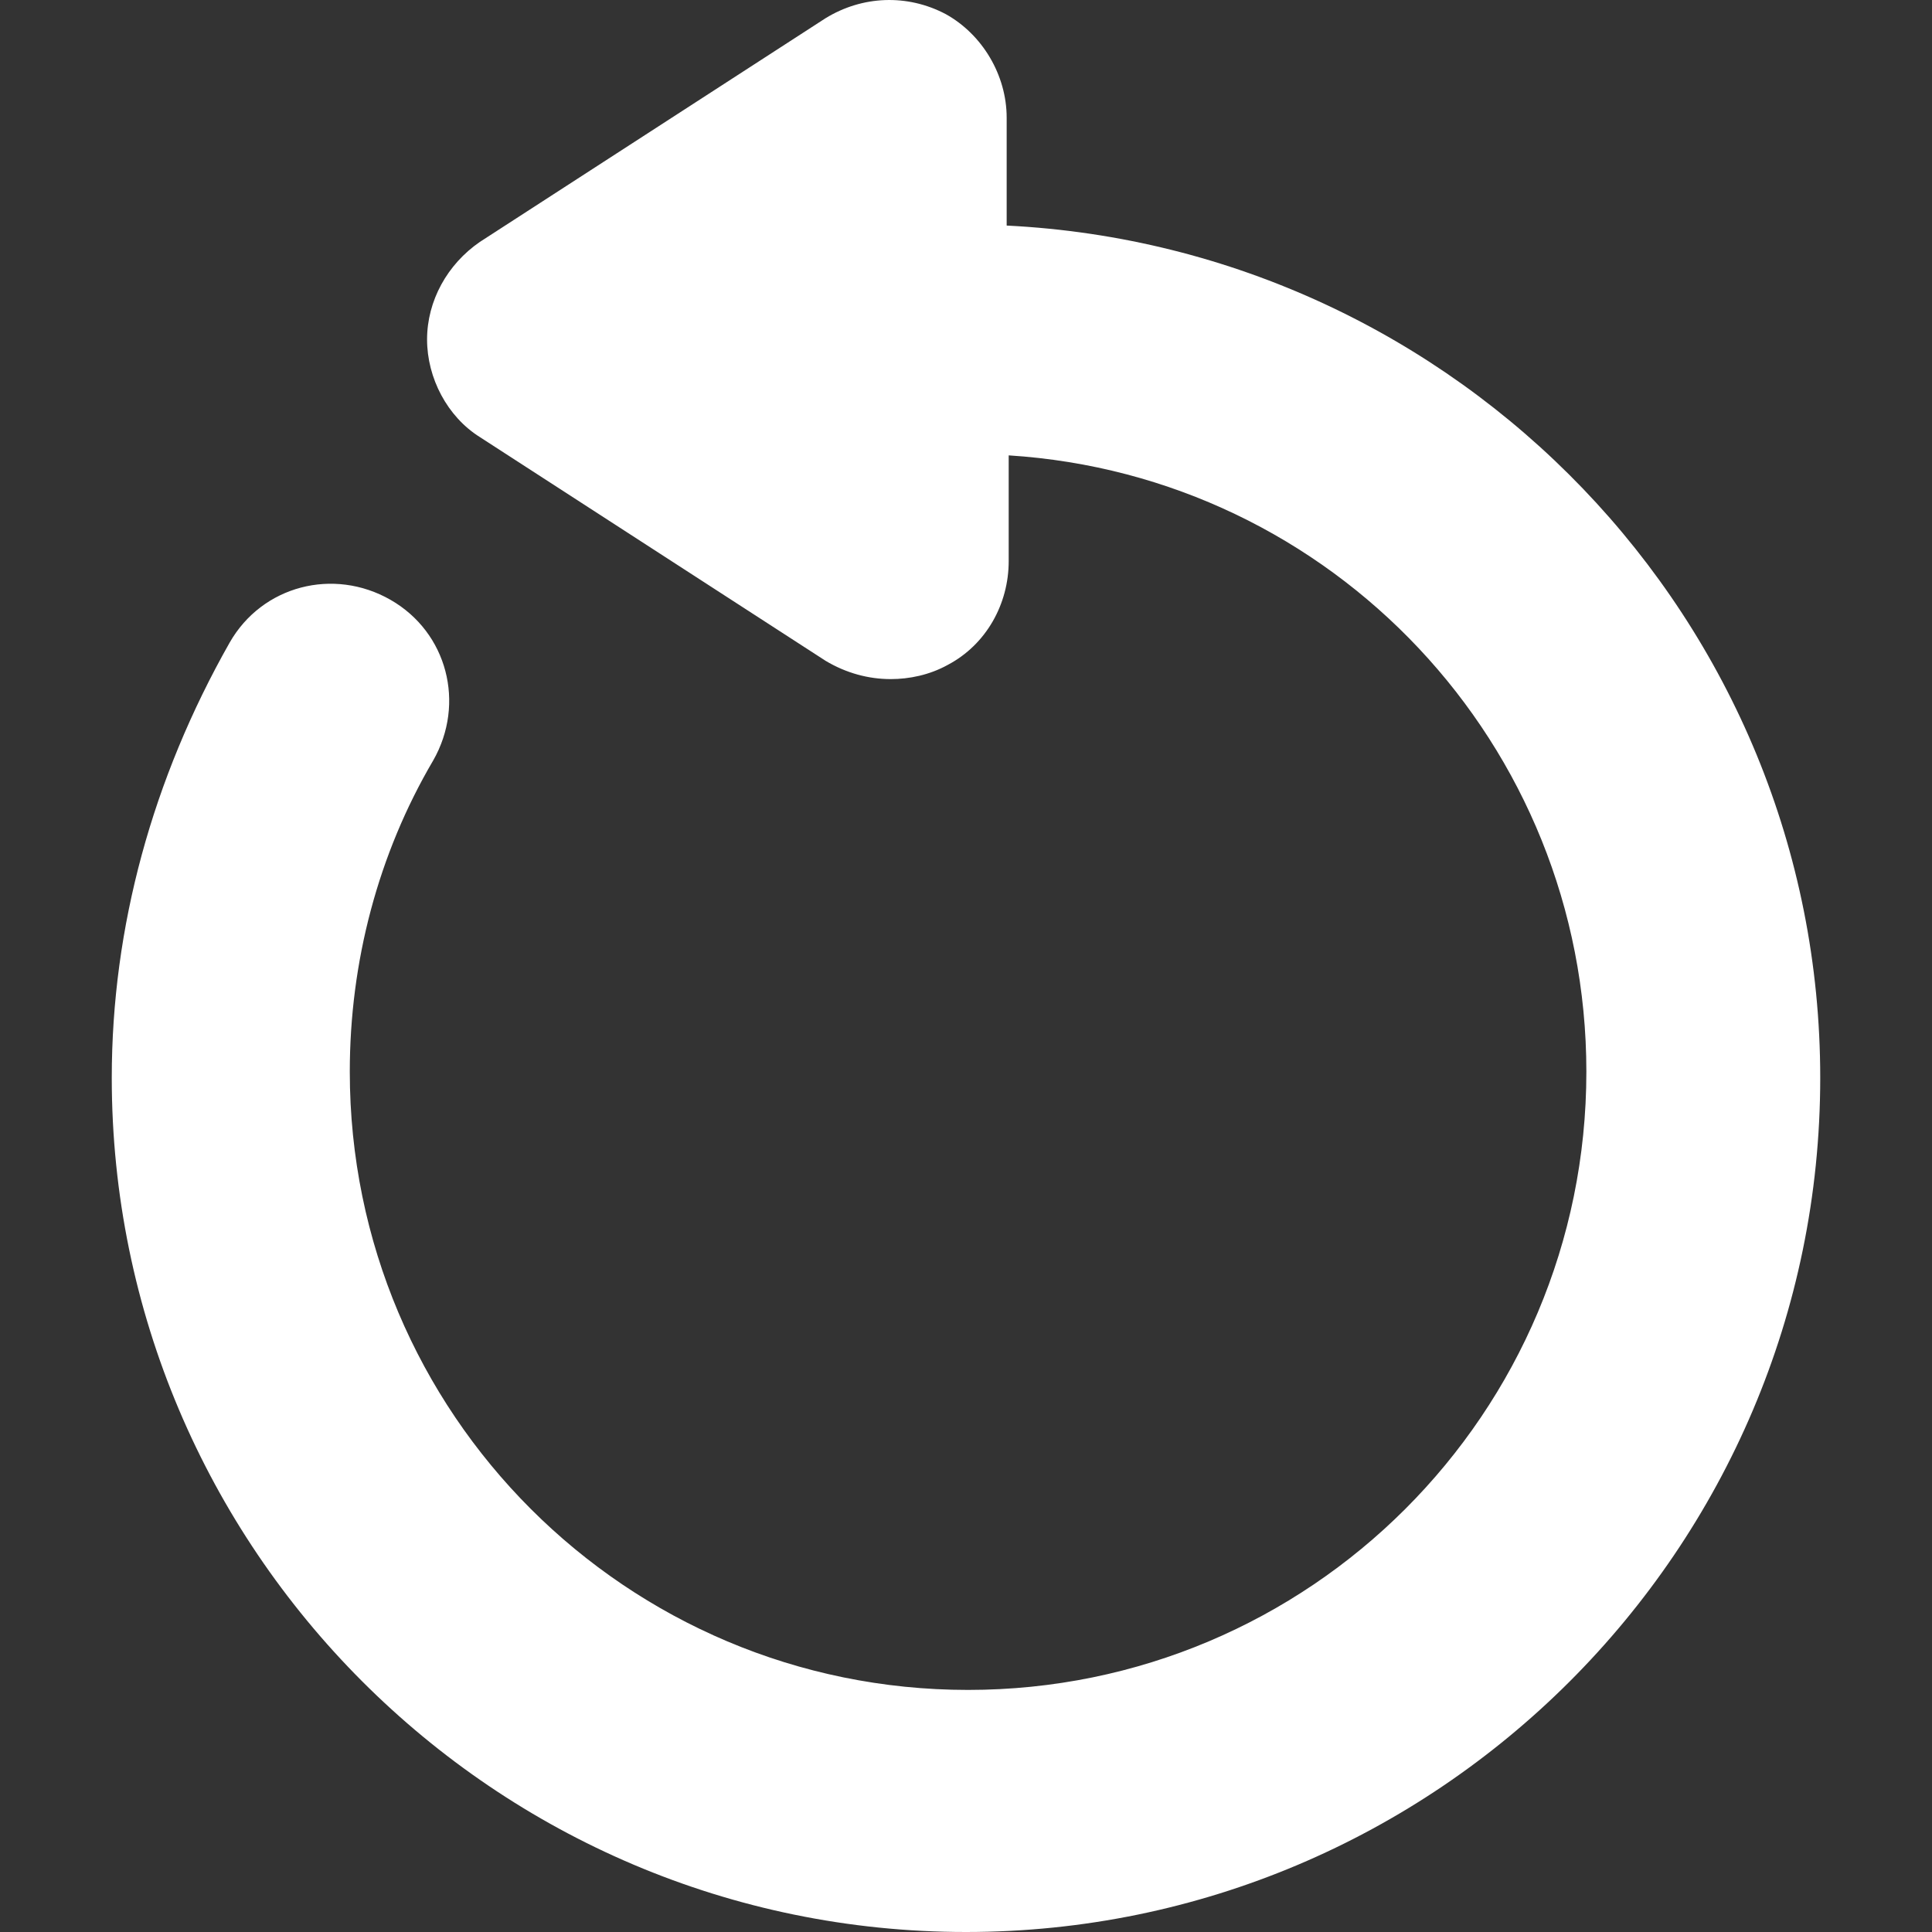 <svg width="20" height="20" viewBox="0 0 20 20" fill="none" xmlns="http://www.w3.org/2000/svg">
<rect x="0" y="0" width="20" height="20" fill="#333333" stroke="none"/>
<path d="M10.421 2.335V1.219C10.421 0.777 10.169 0.356 9.79 0.146C9.39 -0.065 8.926 -0.044 8.547 0.188L4.968 2.504C4.631 2.735 4.421 3.114 4.421 3.514C4.421 3.914 4.631 4.314 4.968 4.525L8.547 6.841C8.758 6.967 8.989 7.03 9.221 7.03C9.411 7.03 9.621 6.988 9.811 6.883C10.211 6.672 10.442 6.251 10.442 5.809V4.714C13.79 4.925 16.422 7.704 16.422 11.094C16.422 14.631 13.558 17.494 10.021 17.494C6.484 17.494 3.621 14.631 3.621 11.094C3.621 9.957 3.915 8.841 4.484 7.873C4.821 7.283 4.631 6.546 4.042 6.209C3.452 5.872 2.715 6.062 2.378 6.651C1.578 8.062 1.157 9.599 1.157 11.157C1.157 16.021 5.115 20 10 20C14.864 20 18.843 16.042 18.843 11.157C18.843 6.42 15.095 2.567 10.421 2.335Z" fill="white"/>
</svg>
